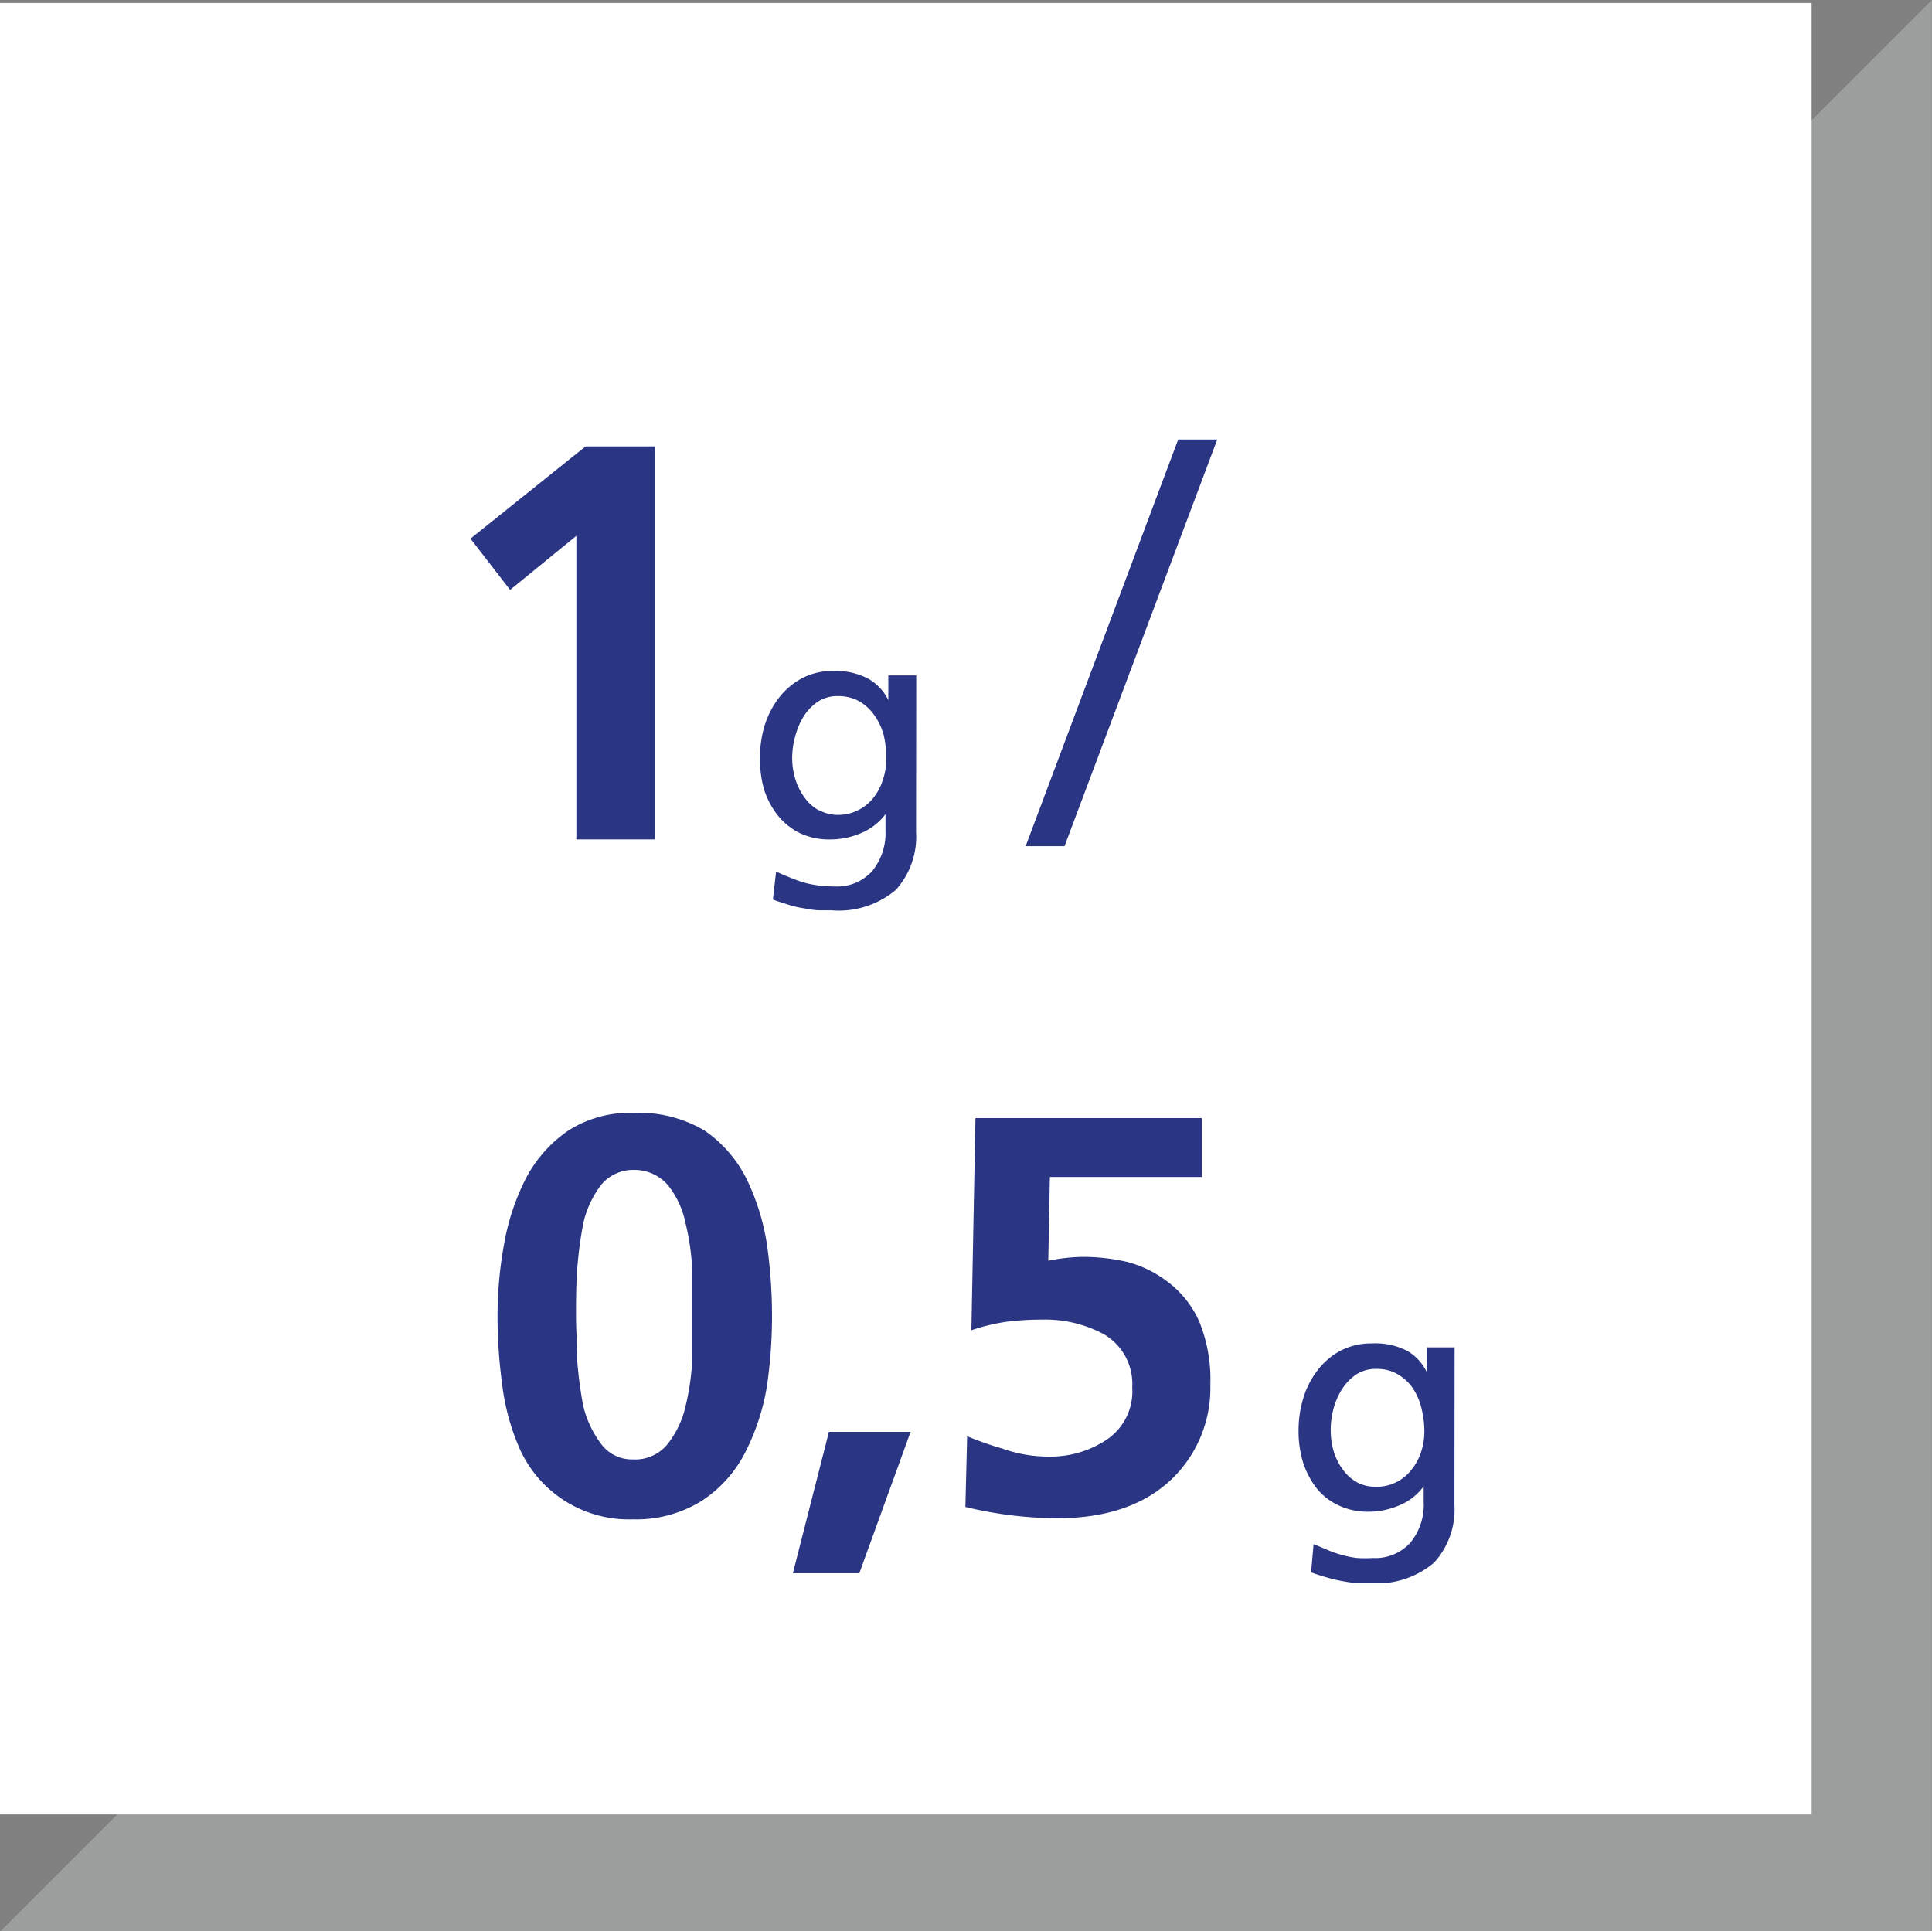 <svg id="Ebene_1" data-name="Ebene 1" xmlns="http://www.w3.org/2000/svg" xmlns:xlink="http://www.w3.org/1999/xlink" viewBox="0 0 109.31 109.28"><rect x="0" y="0" width="109.31" height="109.28" fill="#808080" stroke="none"/><defs><clipPath id="clip-path" transform="translate(0 -0.03)"><rect width="109.3" height="109.3" fill="none"/></clipPath><clipPath id="clip-path-2" transform="translate(0 -0.03)"><rect x="26.62" y="24.9" width="55.68" height="64.7" fill="none"/></clipPath></defs><g id="Ebene_1-2" data-name="Ebene 1"><g id="Dreieck"><polygon points="8.5 105.77 105.8 105.77 105.8 8.47 8.5 105.77" fill="#9c9d9d"/><g clip-path="url(#clip-path)"><polygon points="8.5 105.77 105.8 105.77 105.8 8.47 8.5 105.77" fill="none" stroke="#9c9d9d" stroke-width="7.02"/></g><rect y="0.17" width="102.5" height="102.5" fill="#fff"/></g></g><g clip-path="url(#clip-path-2)"><path d="M51.84,38.25H50.26v1.39h0a2.84,2.84,0,0,0-1.11-1.19A3.87,3.87,0,0,0,47.17,38a3.64,3.64,0,0,0-1.83.43A4.07,4.07,0,0,0,44,39.61a5.16,5.16,0,0,0-.77,1.58A6.38,6.38,0,0,0,43,43a6.13,6.13,0,0,0,.24,1.73A4.57,4.57,0,0,0,44,46.16a3.67,3.67,0,0,0,1.23,1,3.89,3.89,0,0,0,1.75.37,4.37,4.37,0,0,0,1.74-.36A3.3,3.3,0,0,0,50.1,46.1h0V47a3.42,3.42,0,0,1-.76,2.33,2.68,2.68,0,0,1-2.12.86,7.89,7.89,0,0,1-.88-.05A7.09,7.09,0,0,1,45.6,50a6.72,6.72,0,0,1-.79-.27c-.28-.11-.57-.23-.9-.38l-.18,1.58c.37.14.71.24,1,.33s.58.14.84.18a5.48,5.48,0,0,0,.76.1c.24,0,.47,0,.72,0a5,5,0,0,0,3.64-1.16,4.5,4.5,0,0,0,1.14-3.28Zm-5.5,7.64a2.42,2.42,0,0,1-.81-.72A3.42,3.42,0,0,1,45,44.12a4.18,4.18,0,0,1-.18-1.24A4.63,4.63,0,0,1,45,41.67a4.16,4.16,0,0,1,.48-1.12,2.84,2.84,0,0,1,.8-.82,2,2,0,0,1,1.14-.31,2.41,2.41,0,0,1,1.19.29,2.64,2.64,0,0,1,.85.78A3.48,3.48,0,0,1,50,41.63,5.55,5.55,0,0,1,50.14,43a3.51,3.51,0,0,1-.21,1.22,3.08,3.08,0,0,1-.55,1,2.57,2.57,0,0,1-.86.67,2.5,2.5,0,0,1-1.1.25,2.16,2.16,0,0,1-1.08-.27" transform="translate(0 -0.03)" fill="#2a3583"/></g><polygon points="33.13 25.26 26.62 30.48 28.86 33.38 32.61 30.32 32.61 47.5 37.07 47.5 37.07 25.26 33.13 25.26" fill="#2a3583"/><polygon points="66.66 24.87 58.03 47.88 60.23 47.88 68.87 24.87 66.66 24.87" fill="#2a3583"/><g clip-path="url(#clip-path-2)"><path d="M82.3,76.27H80.72v1.39h0a2.76,2.76,0,0,0-1.1-1.19,3.88,3.88,0,0,0-2-.42,3.7,3.7,0,0,0-1.83.44,4,4,0,0,0-1.29,1.14,4.86,4.86,0,0,0-.78,1.58A6.38,6.38,0,0,0,73.47,81a6.13,6.13,0,0,0,.24,1.73,4.9,4.9,0,0,0,.74,1.46,3.47,3.47,0,0,0,1.24,1,3.86,3.86,0,0,0,1.75.38,4.36,4.36,0,0,0,1.73-.36,3.18,3.18,0,0,0,1.38-1.08h0V85a3.37,3.37,0,0,1-.76,2.33,2.68,2.68,0,0,1-2.12.86,7.71,7.71,0,0,1-.87,0,5.24,5.24,0,0,1-.79-.15,6,6,0,0,1-.79-.26l-.9-.38L74.18,89c.38.14.71.24,1,.32a7.78,7.78,0,0,0,.85.19,7,7,0,0,0,.75.1q.36,0,.72,0a5,5,0,0,0,3.64-1.16,4.46,4.46,0,0,0,1.15-3.28Zm-5.51,7.64a2.42,2.42,0,0,1-.81-.72,3.42,3.42,0,0,1-.51-1,4.18,4.18,0,0,1-.18-1.24,4.57,4.57,0,0,1,.16-1.21,3.89,3.89,0,0,1,.49-1.12,2.84,2.84,0,0,1,.8-.82,2,2,0,0,1,1.14-.31,2.27,2.27,0,0,1,1.18.29,2.66,2.66,0,0,1,.86.78,3.47,3.47,0,0,1,.5,1.14A5.53,5.53,0,0,1,80.59,81a3.78,3.78,0,0,1-.2,1.23,3.13,3.13,0,0,1-.56,1,2.48,2.48,0,0,1-2,.93,2.28,2.28,0,0,1-1.09-.27" transform="translate(0 -0.03)" fill="#2a3583"/><path d="M68,63.3H55.19l-.23,12a11.13,11.13,0,0,1,2-.48,15.68,15.68,0,0,1,2-.12,7,7,0,0,1,3.5.83,3.25,3.25,0,0,1,1.6,3,3.29,3.29,0,0,1-1.5,3,5.73,5.73,0,0,1-3.25.92A7.72,7.72,0,0,1,56.72,82a18.82,18.82,0,0,1-2-.7l-.1,4a22.48,22.48,0,0,0,5.19.64c2.87,0,5-.79,6.5-2.23a7.15,7.15,0,0,0,2.17-5.32,8.71,8.71,0,0,0-.64-3.61,5.71,5.71,0,0,0-1.75-2.2,6.44,6.44,0,0,0-2.3-1.14,11.25,11.25,0,0,0-2.48-.29,10.21,10.21,0,0,0-2,.22l.09-4.74H68ZM44.86,89.05h3.76l2.9-8H46.9Zm-5-4.2a7.15,7.15,0,0,0,2.36-2.75,12.75,12.75,0,0,0,1.18-3.69,27.51,27.51,0,0,0,.28-3.92,29,29,0,0,0-.28-4,13,13,0,0,0-1.15-3.73A7.27,7.27,0,0,0,39.86,64a7.32,7.32,0,0,0-4-1,6.48,6.48,0,0,0-3.7,1,7.46,7.46,0,0,0-2.39,2.68,13.14,13.14,0,0,0-1.24,3.69,22.66,22.66,0,0,0-.38,4.21,28.24,28.24,0,0,0,.25,3.69,12.91,12.91,0,0,0,1,3.73,6.76,6.76,0,0,0,6.41,4,7,7,0,0,0,3.95-1.08M34,81.72a5.91,5.91,0,0,1-1-2.13,23.36,23.36,0,0,1-.35-2.68c0-.91-.06-1.72-.06-2.42s0-1.62.06-2.55A23.07,23.07,0,0,1,33,69.26a5.66,5.66,0,0,1,1-2.17,2.35,2.35,0,0,1,1.85-.86,2.51,2.51,0,0,1,1.94.86,5.11,5.11,0,0,1,1,2.17,14,14,0,0,1,.38,2.68q0,1.4,0,2.55v2.42a14.07,14.07,0,0,1-.38,2.68,5.41,5.41,0,0,1-1,2.13,2.36,2.36,0,0,1-2,.89A2.16,2.16,0,0,1,34,81.72" transform="translate(0 -0.03)" fill="#2a3583"/></g></svg>